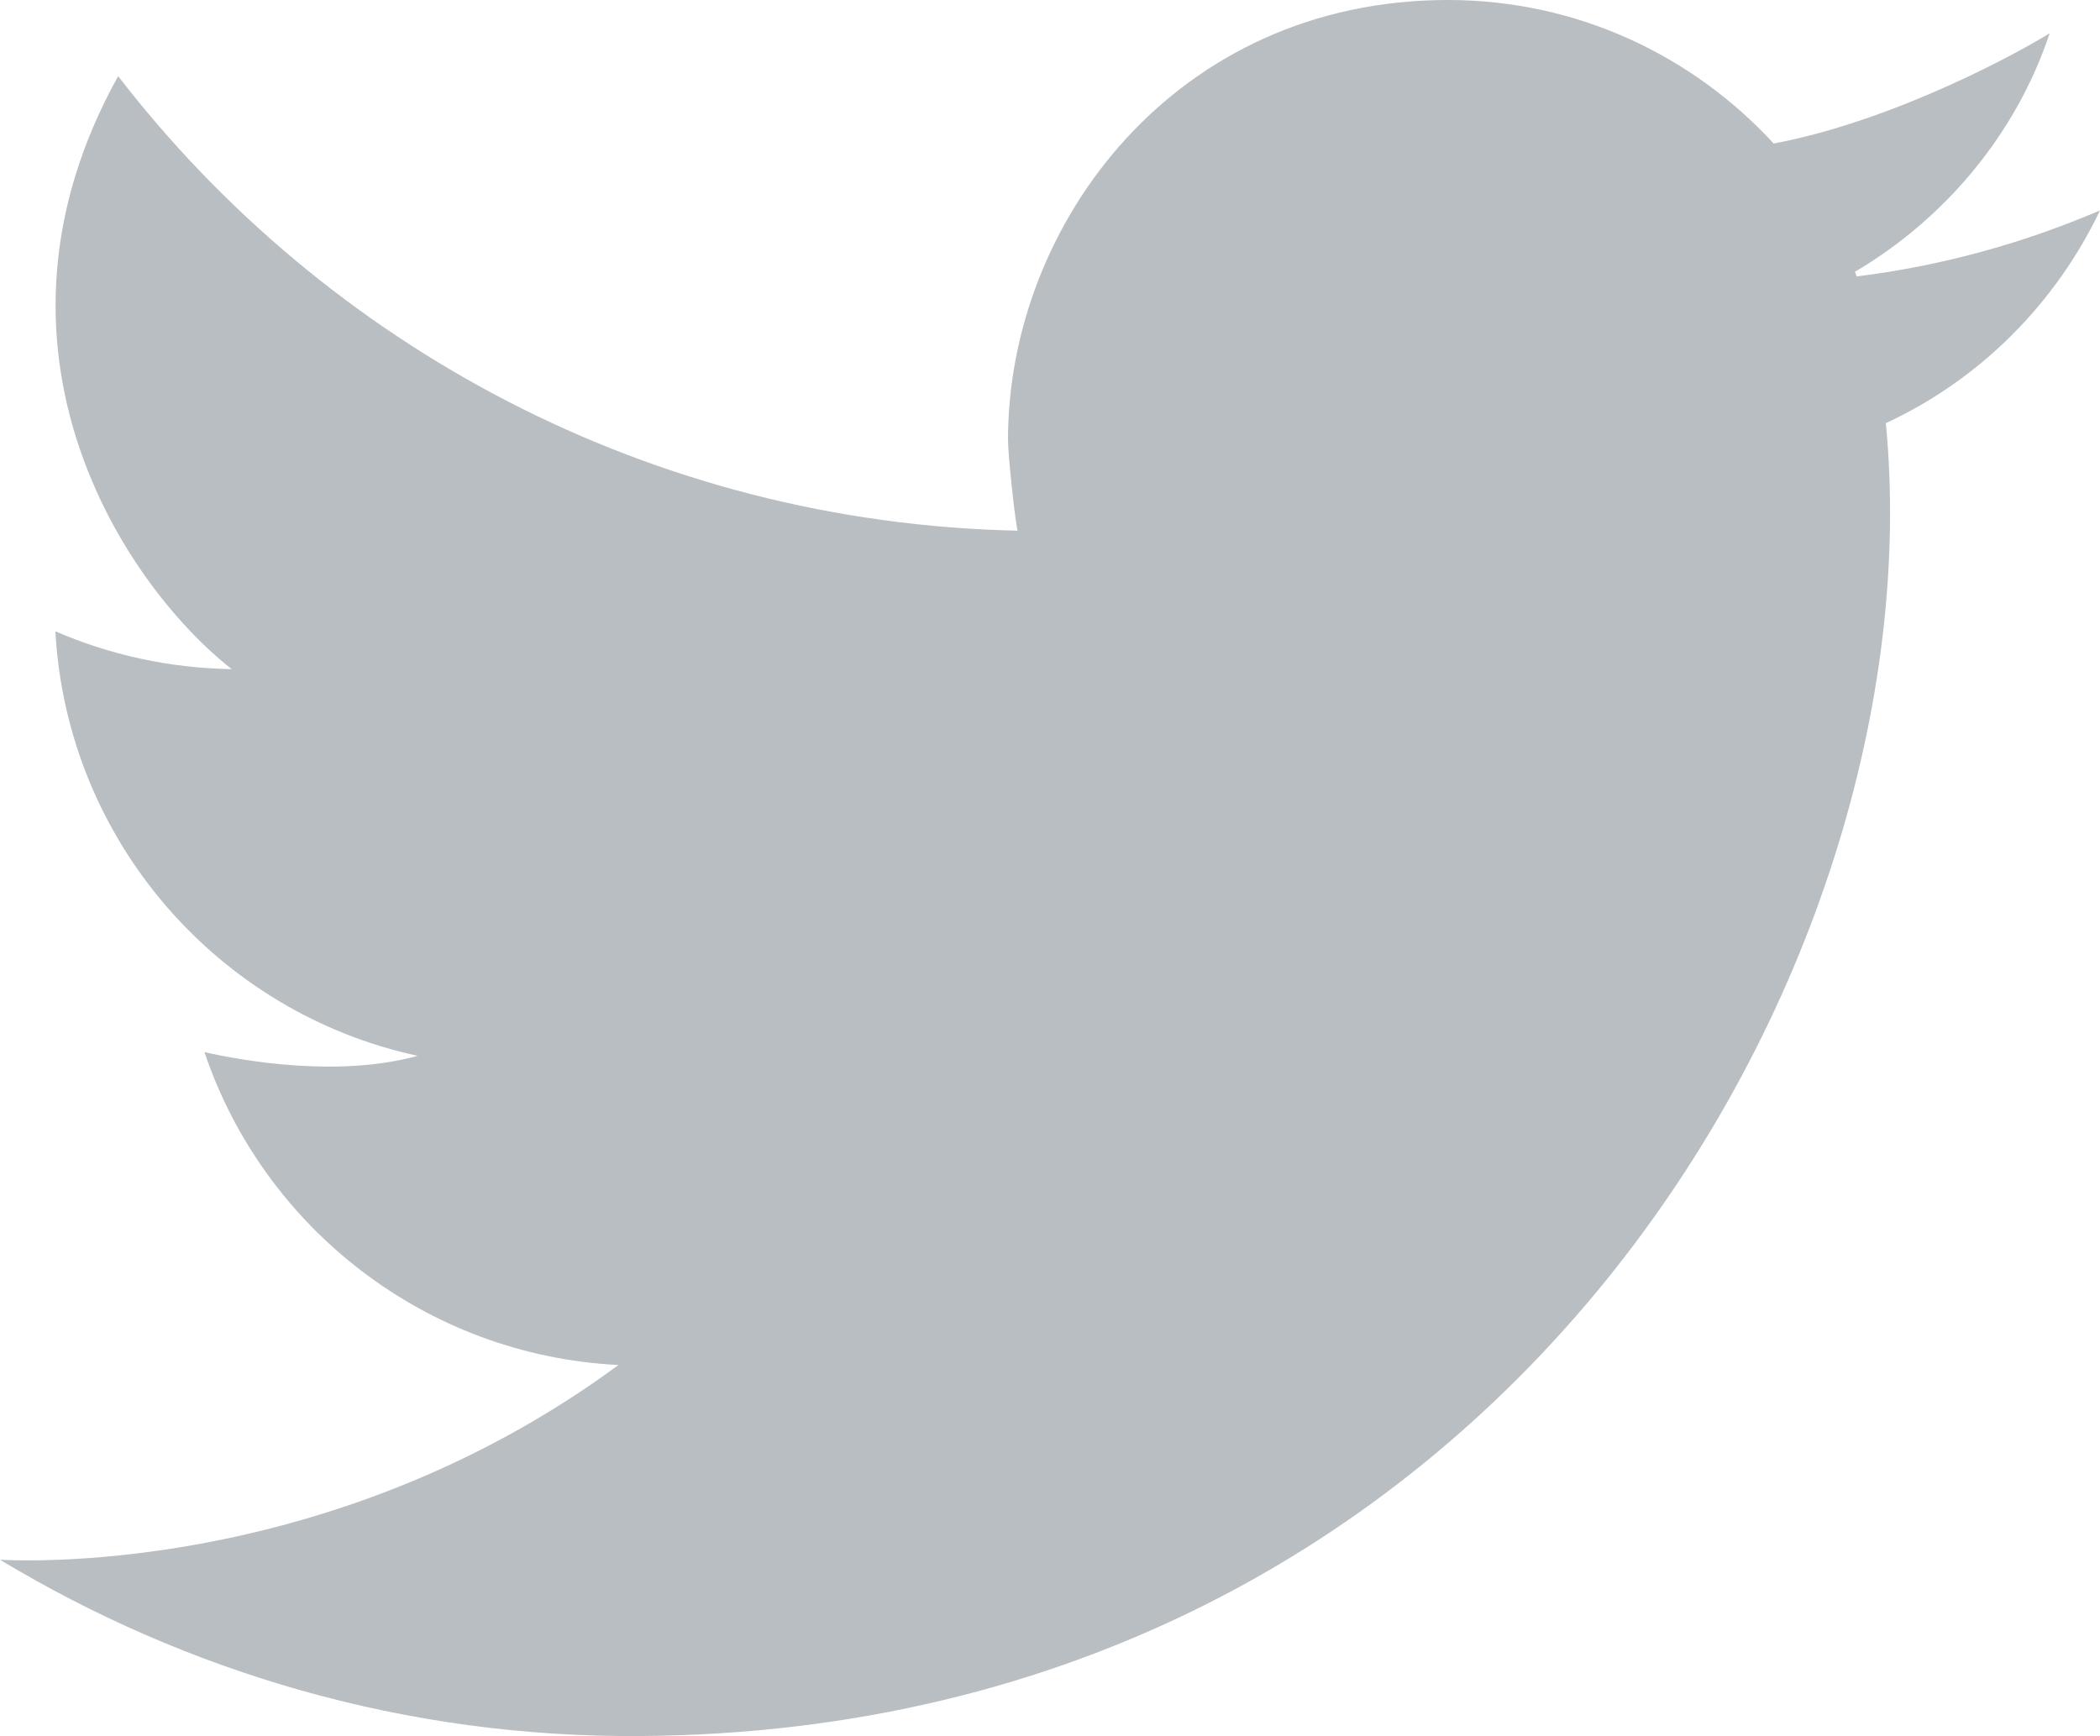 <?xml version="1.0" encoding="utf-8"?>
<!-- Generator: Adobe Illustrator 21.1.0, SVG Export Plug-In . SVG Version: 6.00 Build 0)  -->
<svg version="1.1" id="Layer_1" xmlns="http://www.w3.org/2000/svg" xmlns:xlink="http://www.w3.org/1999/xlink" x="0px" y="0px"
	 width="455px" height="376.2px" viewBox="0 0 455 376.2" style="enable-background:new 0 0 455 376.2;" xml:space="preserve">
<style type="text/css">
	.st0{fill:#B9BEC2;}
</style>
<g id="twitter">
	<path id="twitter_1_" class="st0" d="M455,45.6c-16.6,7.1-34.2,12-52.7,14.3c-0.2-0.4-0.2-0.6-0.4-1c19.5-11.5,34.9-29.8,42.2-51.7
		c-5.7,3.6-33.2,18.9-59.8,23.9C366.7,12,341.7,0,313.7,0c-59,0-95.3,48.5-95.3,95.3c0,3.6,1.7,18.9,2.1,19.7
		c-79.4-1.7-149.7-39.9-194.9-98.5c-32.8,59,1.3,110.2,24.6,128.5c-13.4-0.2-26.5-3.1-38.2-8.2c2.5,45.4,35.3,82.7,78.5,92
		c-17.4,4.8-38.2,1-46.2-0.8c12.8,38,47.9,65.7,89.7,67.8C70.2,342.8,1.1,338,0,338c40.5,24.4,88,38.6,138.8,38.2
		C324.6,374.9,420,210.1,408.6,91.7C428.9,82.3,445.3,65.9,455,45.6z"/>
</g>
</svg>
